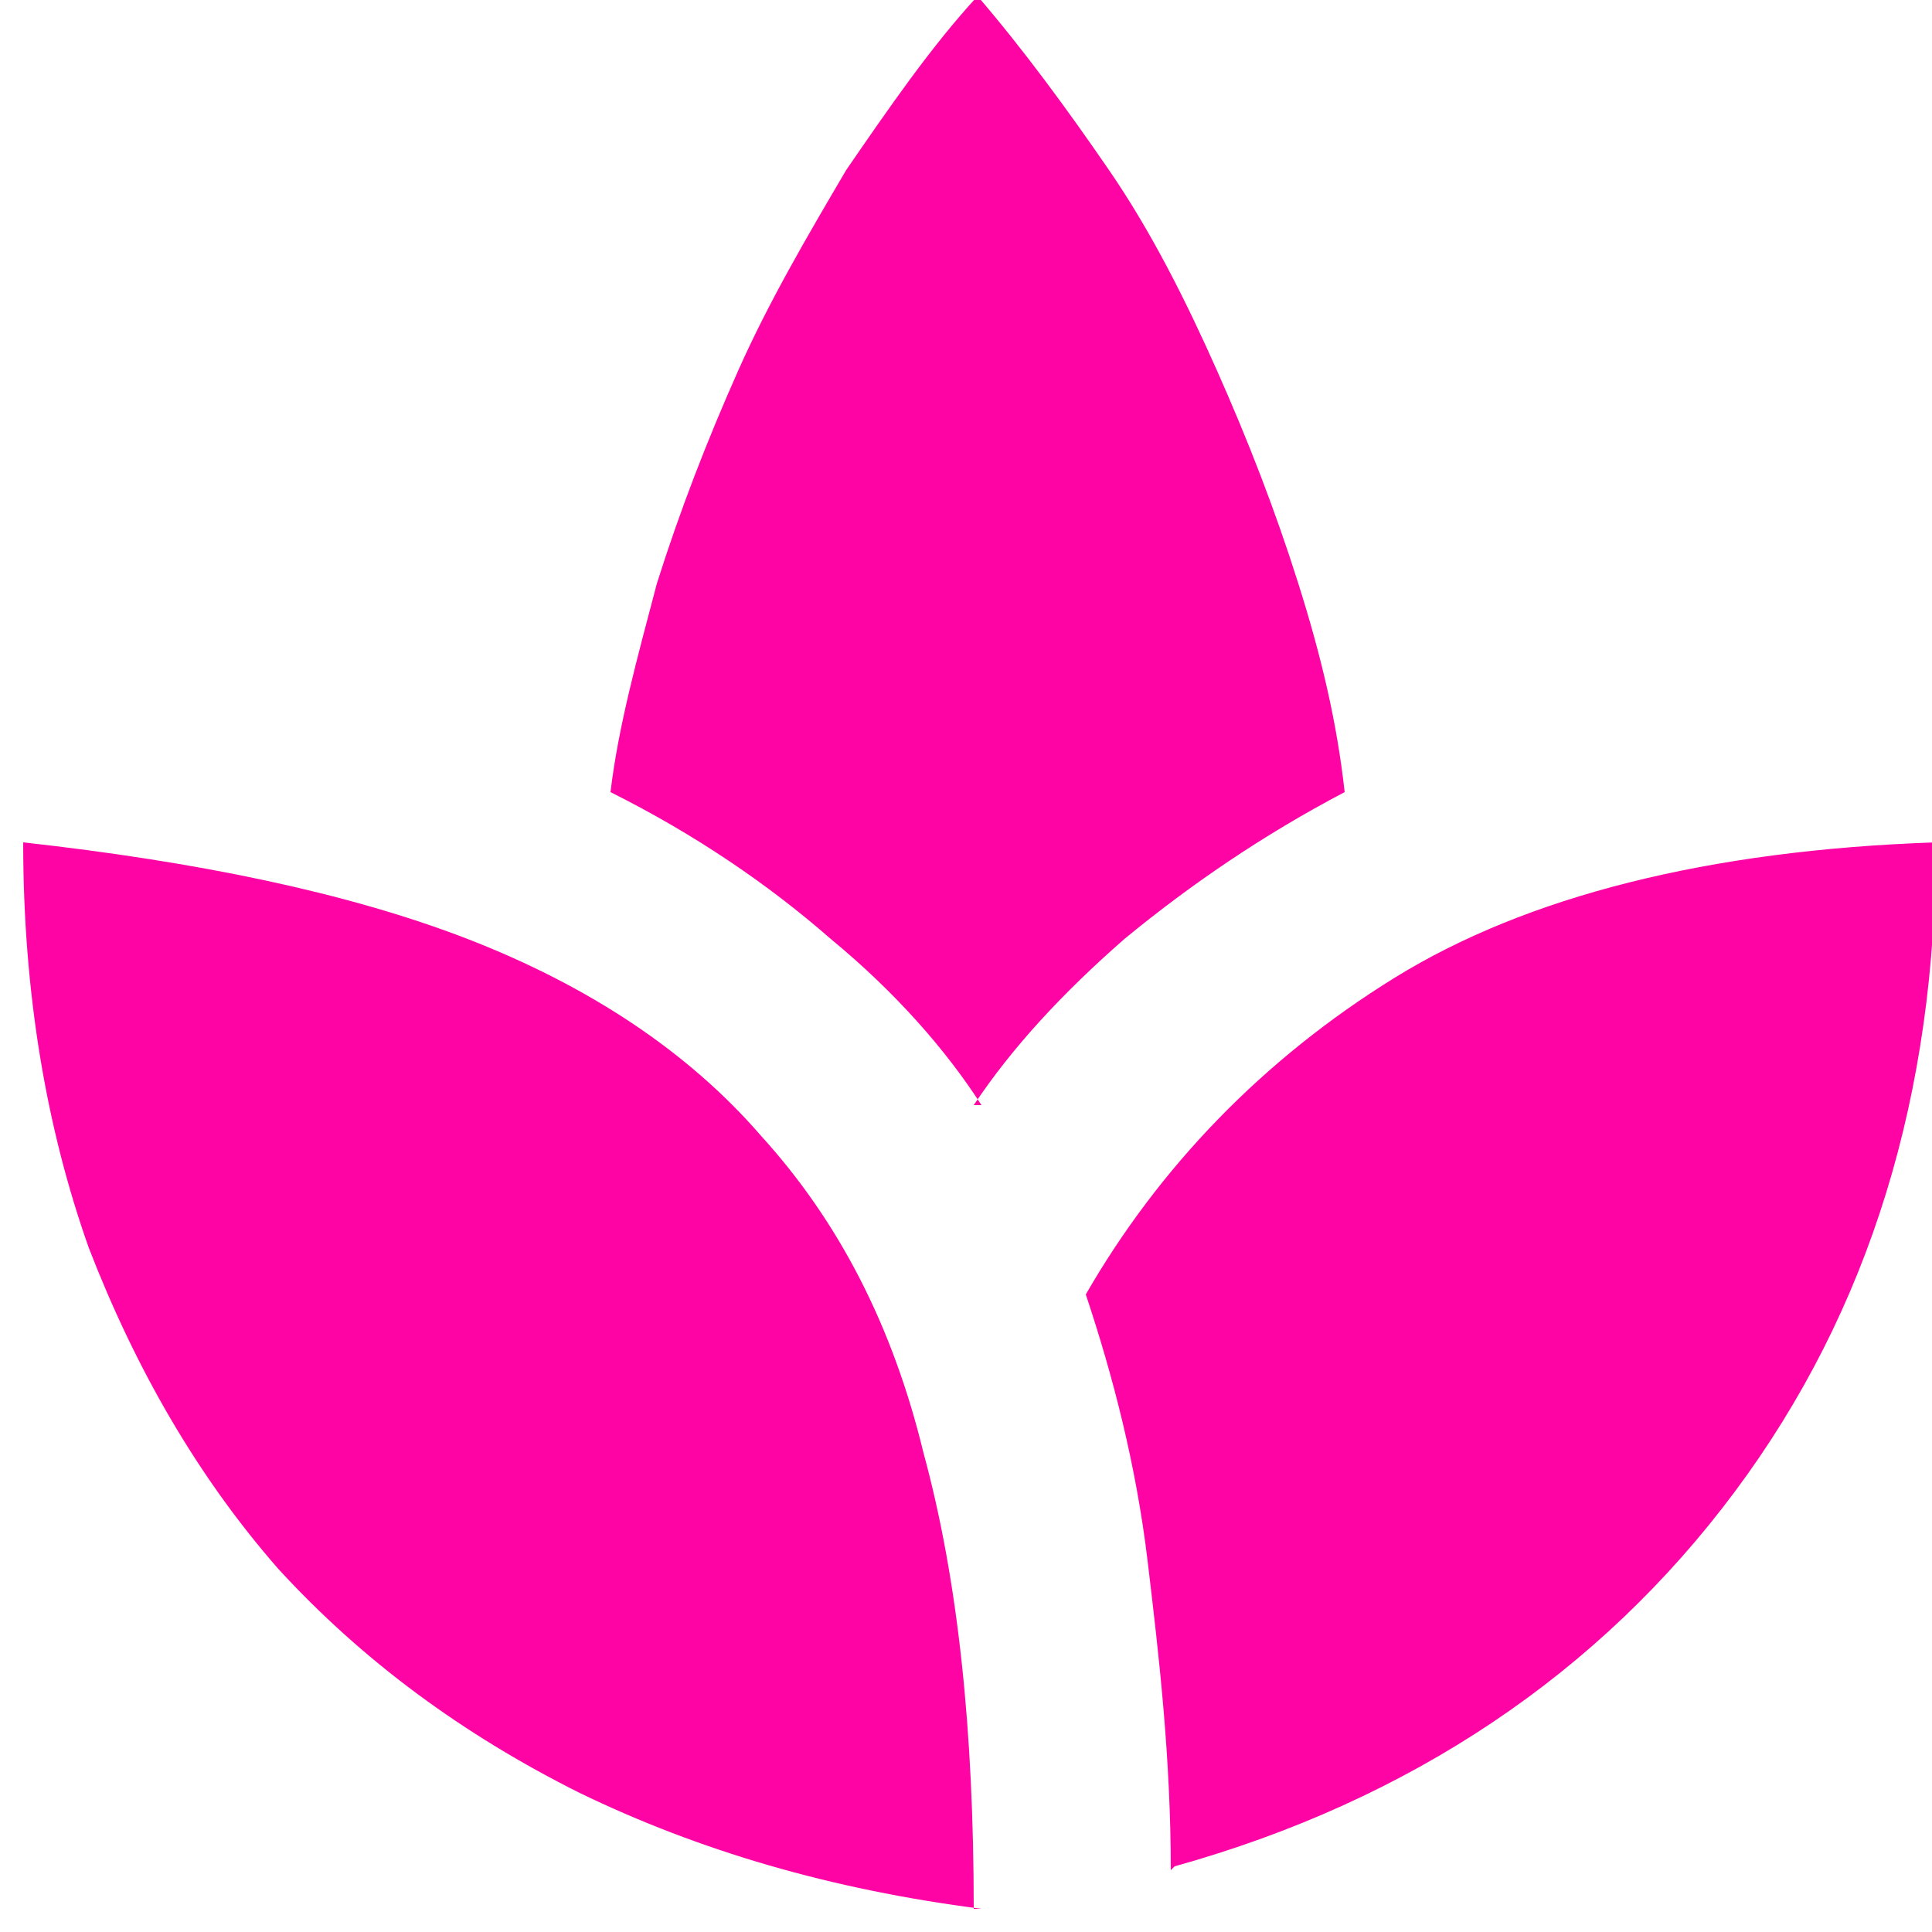 <?xml version="1.0" encoding="UTF-8"?>
<svg xmlns="http://www.w3.org/2000/svg" version="1.1" viewBox="0 0 50 50">
  <defs>
    <style>
      .cls-1 {
        fill: #ff04a5;
      }
    </style>
  </defs>
  <!-- Generator: Adobe Illustrator 28.6.0, SVG Export Plug-In . SVG Version: 1.2.0 Build 709)  -->
  <g>
    <g id="Layer_1">
      <g id="Layer_1-2" data-name="Layer_1">
        <path class="cls-1" d="M25.4,49.4c-3.9-.5-7.3-1.5-10.4-3-3-1.5-5.6-3.4-7.8-5.8-2.1-2.4-3.7-5.2-4.9-8.3-1.1-3.1-1.7-6.6-1.7-10.5,4.5.5,8.4,1.3,11.5,2.5,3.1,1.2,5.7,2.9,7.6,5.1,2,2.2,3.4,4.9,4.2,8.2.9,3.3,1.3,7.2,1.3,11.8h.2ZM25.4,28.6c-.9-1.4-2.2-2.9-3.9-4.3-1.6-1.4-3.5-2.7-5.7-3.8.2-1.7.7-3.5,1.2-5.4.6-1.9,1.3-3.7,2.1-5.5.8-1.8,1.8-3.5,2.8-5.2,1.1-1.6,2.2-3.2,3.4-4.5,1.2,1.4,2.3,2.9,3.4,4.5s2,3.4,2.8,5.2c.8,1.8,1.5,3.6,2.1,5.5s1,3.6,1.2,5.4c-2.1,1.1-4,2.4-5.7,3.8-1.6,1.4-2.9,2.8-3.9,4.3h.2ZM30.3,48.4c0-2.9-.3-5.5-.6-8-.3-2.5-.9-4.8-1.6-6.9,1.9-3.3,4.6-6.1,8-8.2s8.1-3.3,14-3.5c0,6.5-1.7,12.1-5.2,16.8-3.5,4.7-8.4,8-14.5,9.7h0Z"/>
      </g>
    </g>
  </g>
</svg>